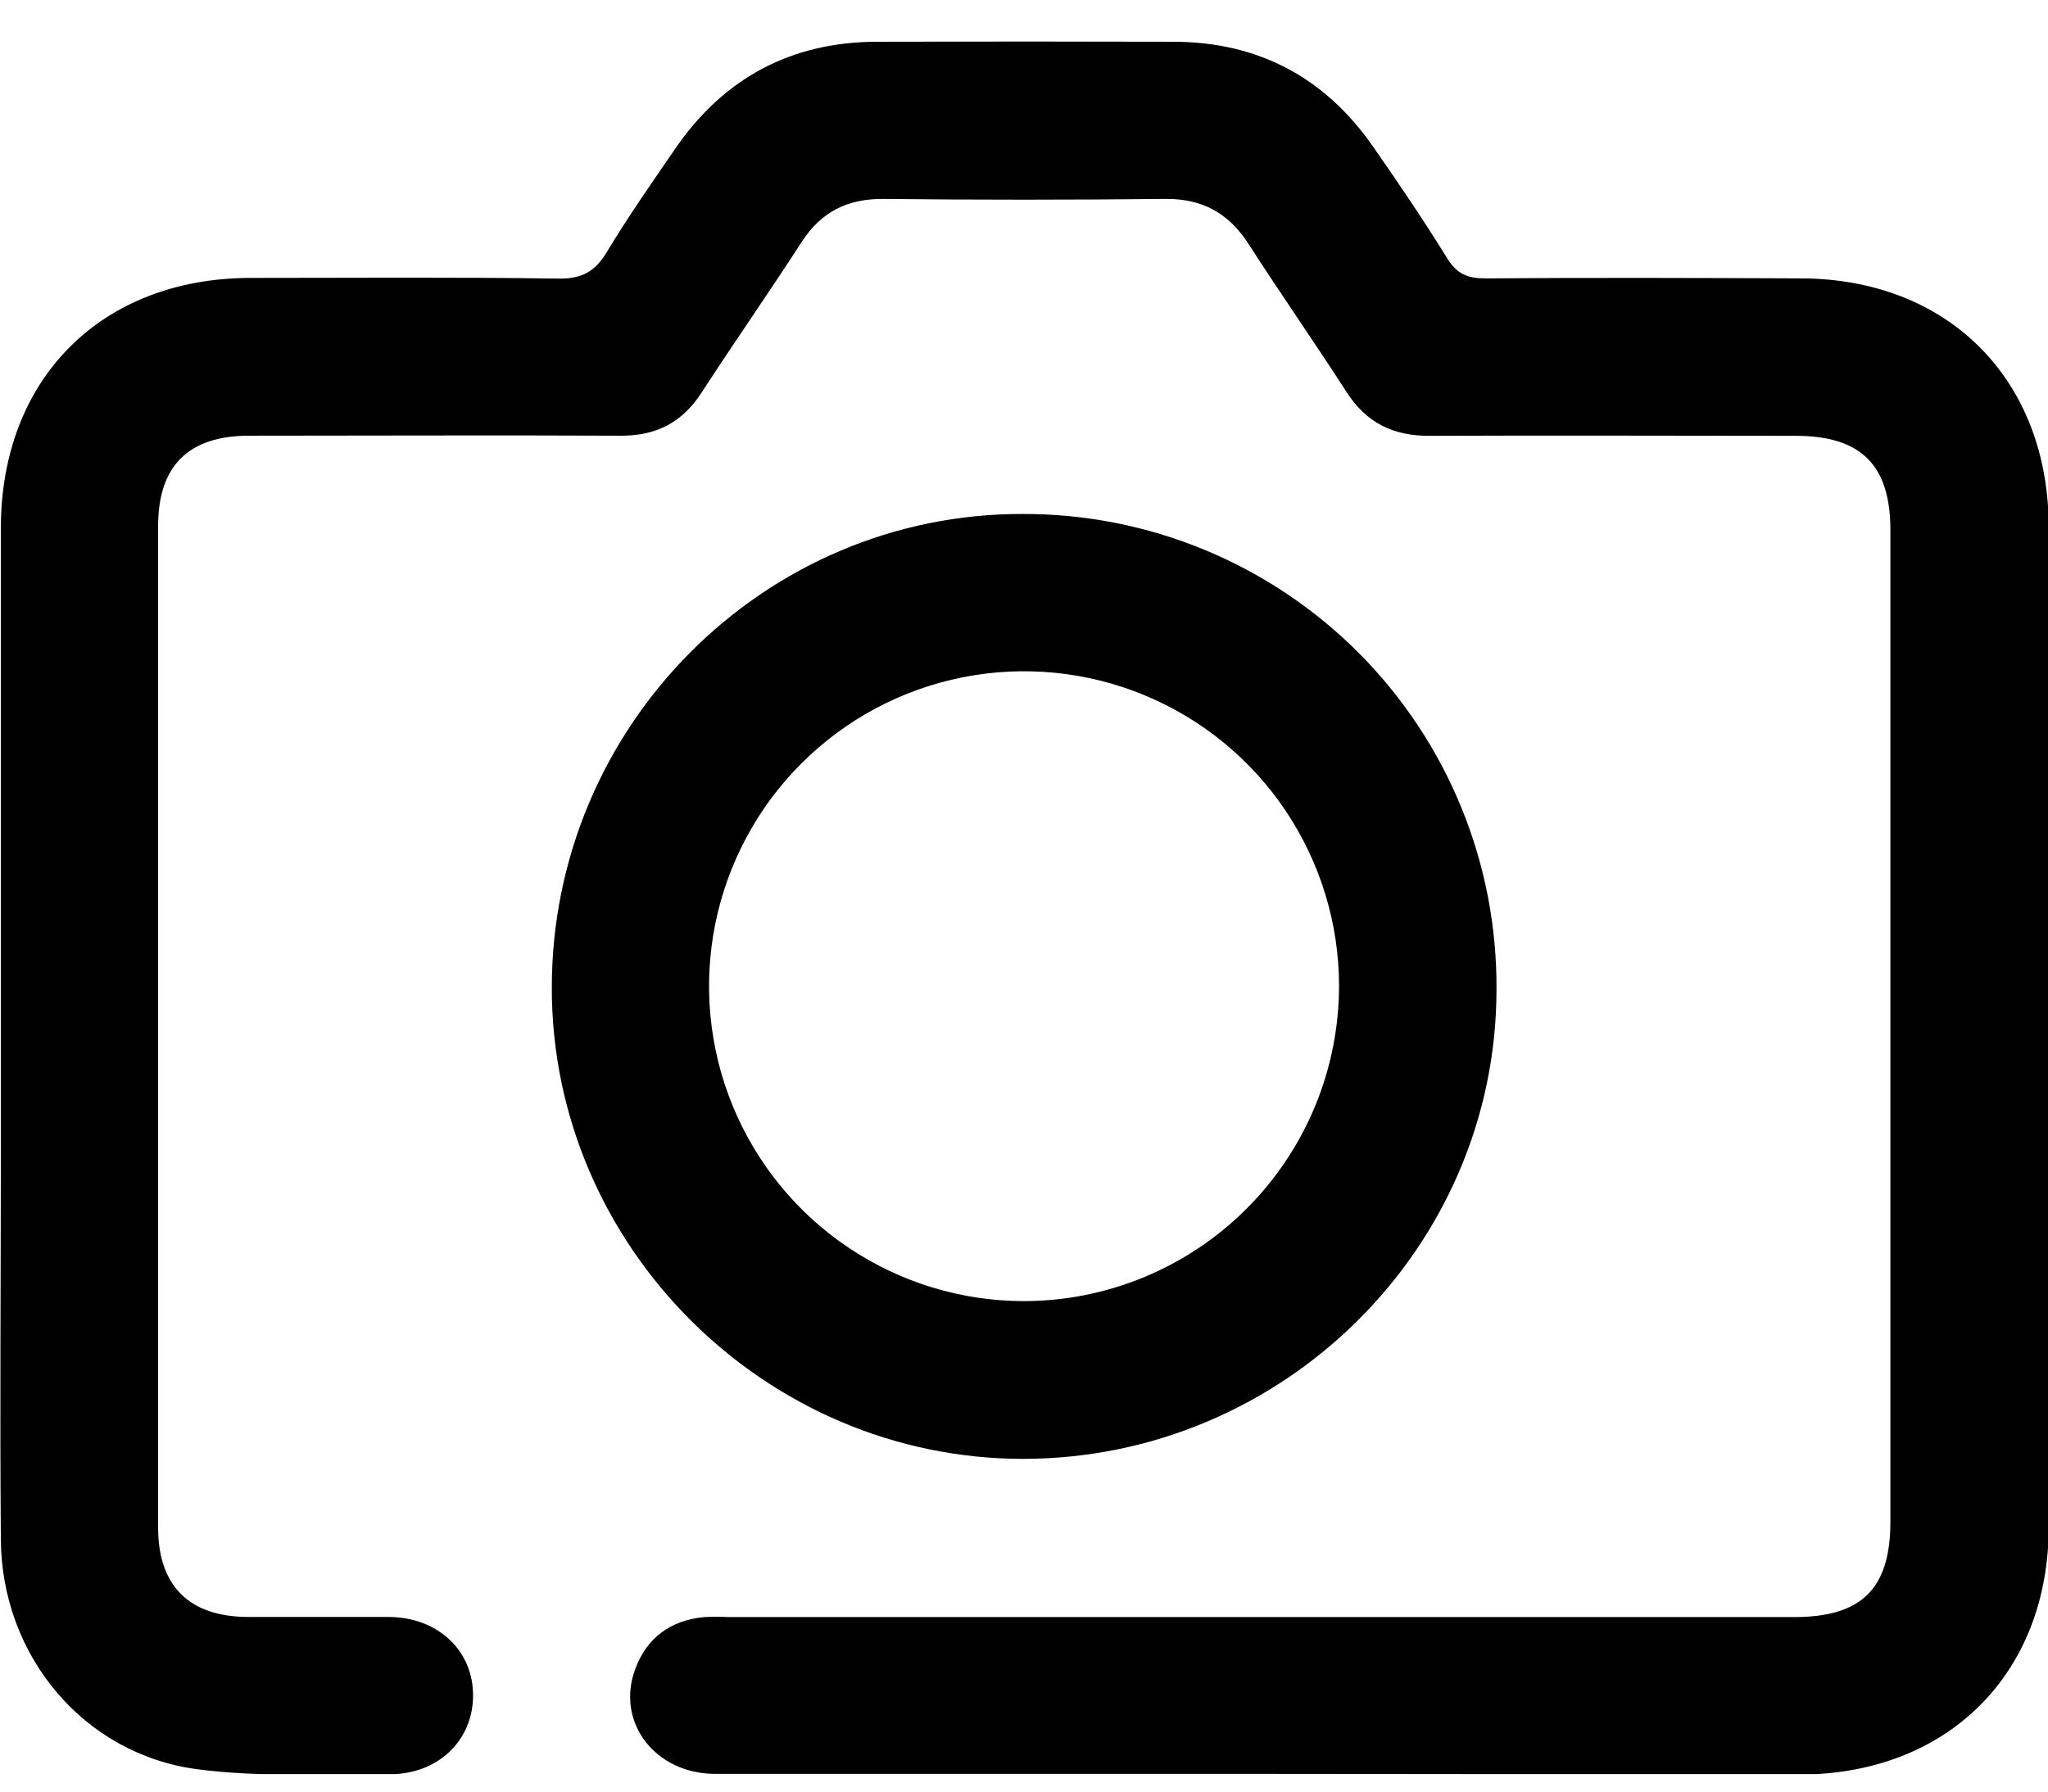 <?xml version="1.0" encoding="UTF-8"?> <svg xmlns="http://www.w3.org/2000/svg" width="48" height="42" viewBox="0 0 48 42" fill="none"><g clip-path="url(#clip0_472_808)"><path d="M29.692 41.585C25.386 41.585 21.078 41.585 16.77 41.585C15.346 41.585 14.423 40.365 14.891 39.12C15.167 38.383 15.722 37.987 16.498 37.909C16.69 37.899 16.883 37.899 17.075 37.909H42.052C43.633 37.909 44.306 37.242 44.306 35.676C44.306 27.925 44.306 20.175 44.306 12.425C44.306 10.901 43.617 10.217 42.086 10.217C39.219 10.217 36.355 10.204 33.49 10.217C32.643 10.217 32.022 9.908 31.561 9.192C30.812 8.029 30.02 6.896 29.27 5.731C28.807 5.001 28.18 4.652 27.305 4.663C25.094 4.687 22.886 4.687 20.679 4.663C19.853 4.663 19.246 4.971 18.796 5.662C18.026 6.854 17.21 8.022 16.435 9.215C15.985 9.907 15.375 10.218 14.551 10.214C11.648 10.2 8.745 10.214 5.84 10.214C4.418 10.214 3.707 10.919 3.706 12.331C3.706 20.159 3.706 27.986 3.706 35.813C3.706 37.18 4.438 37.903 5.812 37.906C6.908 37.906 8.003 37.906 9.099 37.906C10.264 37.906 11.102 38.699 11.087 39.77C11.076 40.816 10.252 41.601 9.12 41.593C7.623 41.581 6.108 41.67 4.632 41.477C1.961 41.128 0.041 38.816 0.02 36.1C-0.005 33.018 0.02 29.947 0.02 26.869C0.02 22.041 0.02 17.213 0.02 12.385C0.02 8.878 2.374 6.518 5.875 6.515C8.279 6.515 10.683 6.495 13.085 6.531C13.642 6.54 13.95 6.364 14.227 5.901C14.722 5.078 15.275 4.29 15.817 3.498C16.953 1.839 18.529 0.986 20.543 0.979C22.87 0.972 25.197 0.972 27.524 0.979C29.49 0.988 31.046 1.812 32.171 3.423C32.777 4.289 33.369 5.167 33.925 6.064C34.148 6.424 34.401 6.526 34.809 6.526C37.275 6.508 39.731 6.515 42.192 6.526C45.654 6.526 48.015 8.891 48.017 12.363C48.017 20.171 48.017 27.978 48.017 35.785C48.017 39.243 45.642 41.599 42.169 41.601C38.004 41.593 33.845 41.587 29.692 41.585Z" fill="black"></path><path d="M35.074 23.207C35.067 29.252 30.074 34.195 23.98 34.2C17.924 34.2 12.927 29.206 12.933 23.153C12.933 17.023 17.902 12.032 23.975 12.049C25.438 12.046 26.888 12.332 28.24 12.893C29.592 13.453 30.819 14.276 31.852 15.313C32.883 16.351 33.7 17.582 34.253 18.937C34.806 20.292 35.085 21.743 35.074 23.207ZM31.384 23.105C31.381 21.647 30.946 20.222 30.134 19.01C29.323 17.798 28.17 16.854 26.822 16.297C25.475 15.739 23.992 15.594 22.561 15.878C21.131 16.163 19.817 16.864 18.785 17.895C17.753 18.925 17.049 20.239 16.762 21.669C16.476 23.099 16.619 24.582 17.175 25.93C17.73 27.279 18.673 28.433 19.883 29.246C21.094 30.06 22.518 30.497 23.977 30.502C24.949 30.503 25.912 30.313 26.81 29.942C27.709 29.57 28.526 29.026 29.213 28.339C29.901 27.652 30.447 26.836 30.82 25.938C31.192 25.04 31.384 24.077 31.384 23.105Z" fill="black"></path></g><defs><clipPath id="clip0_472_808"><rect width="48" height="40.628" fill="white" transform="translate(0 0.962)"></rect></clipPath></defs></svg> 